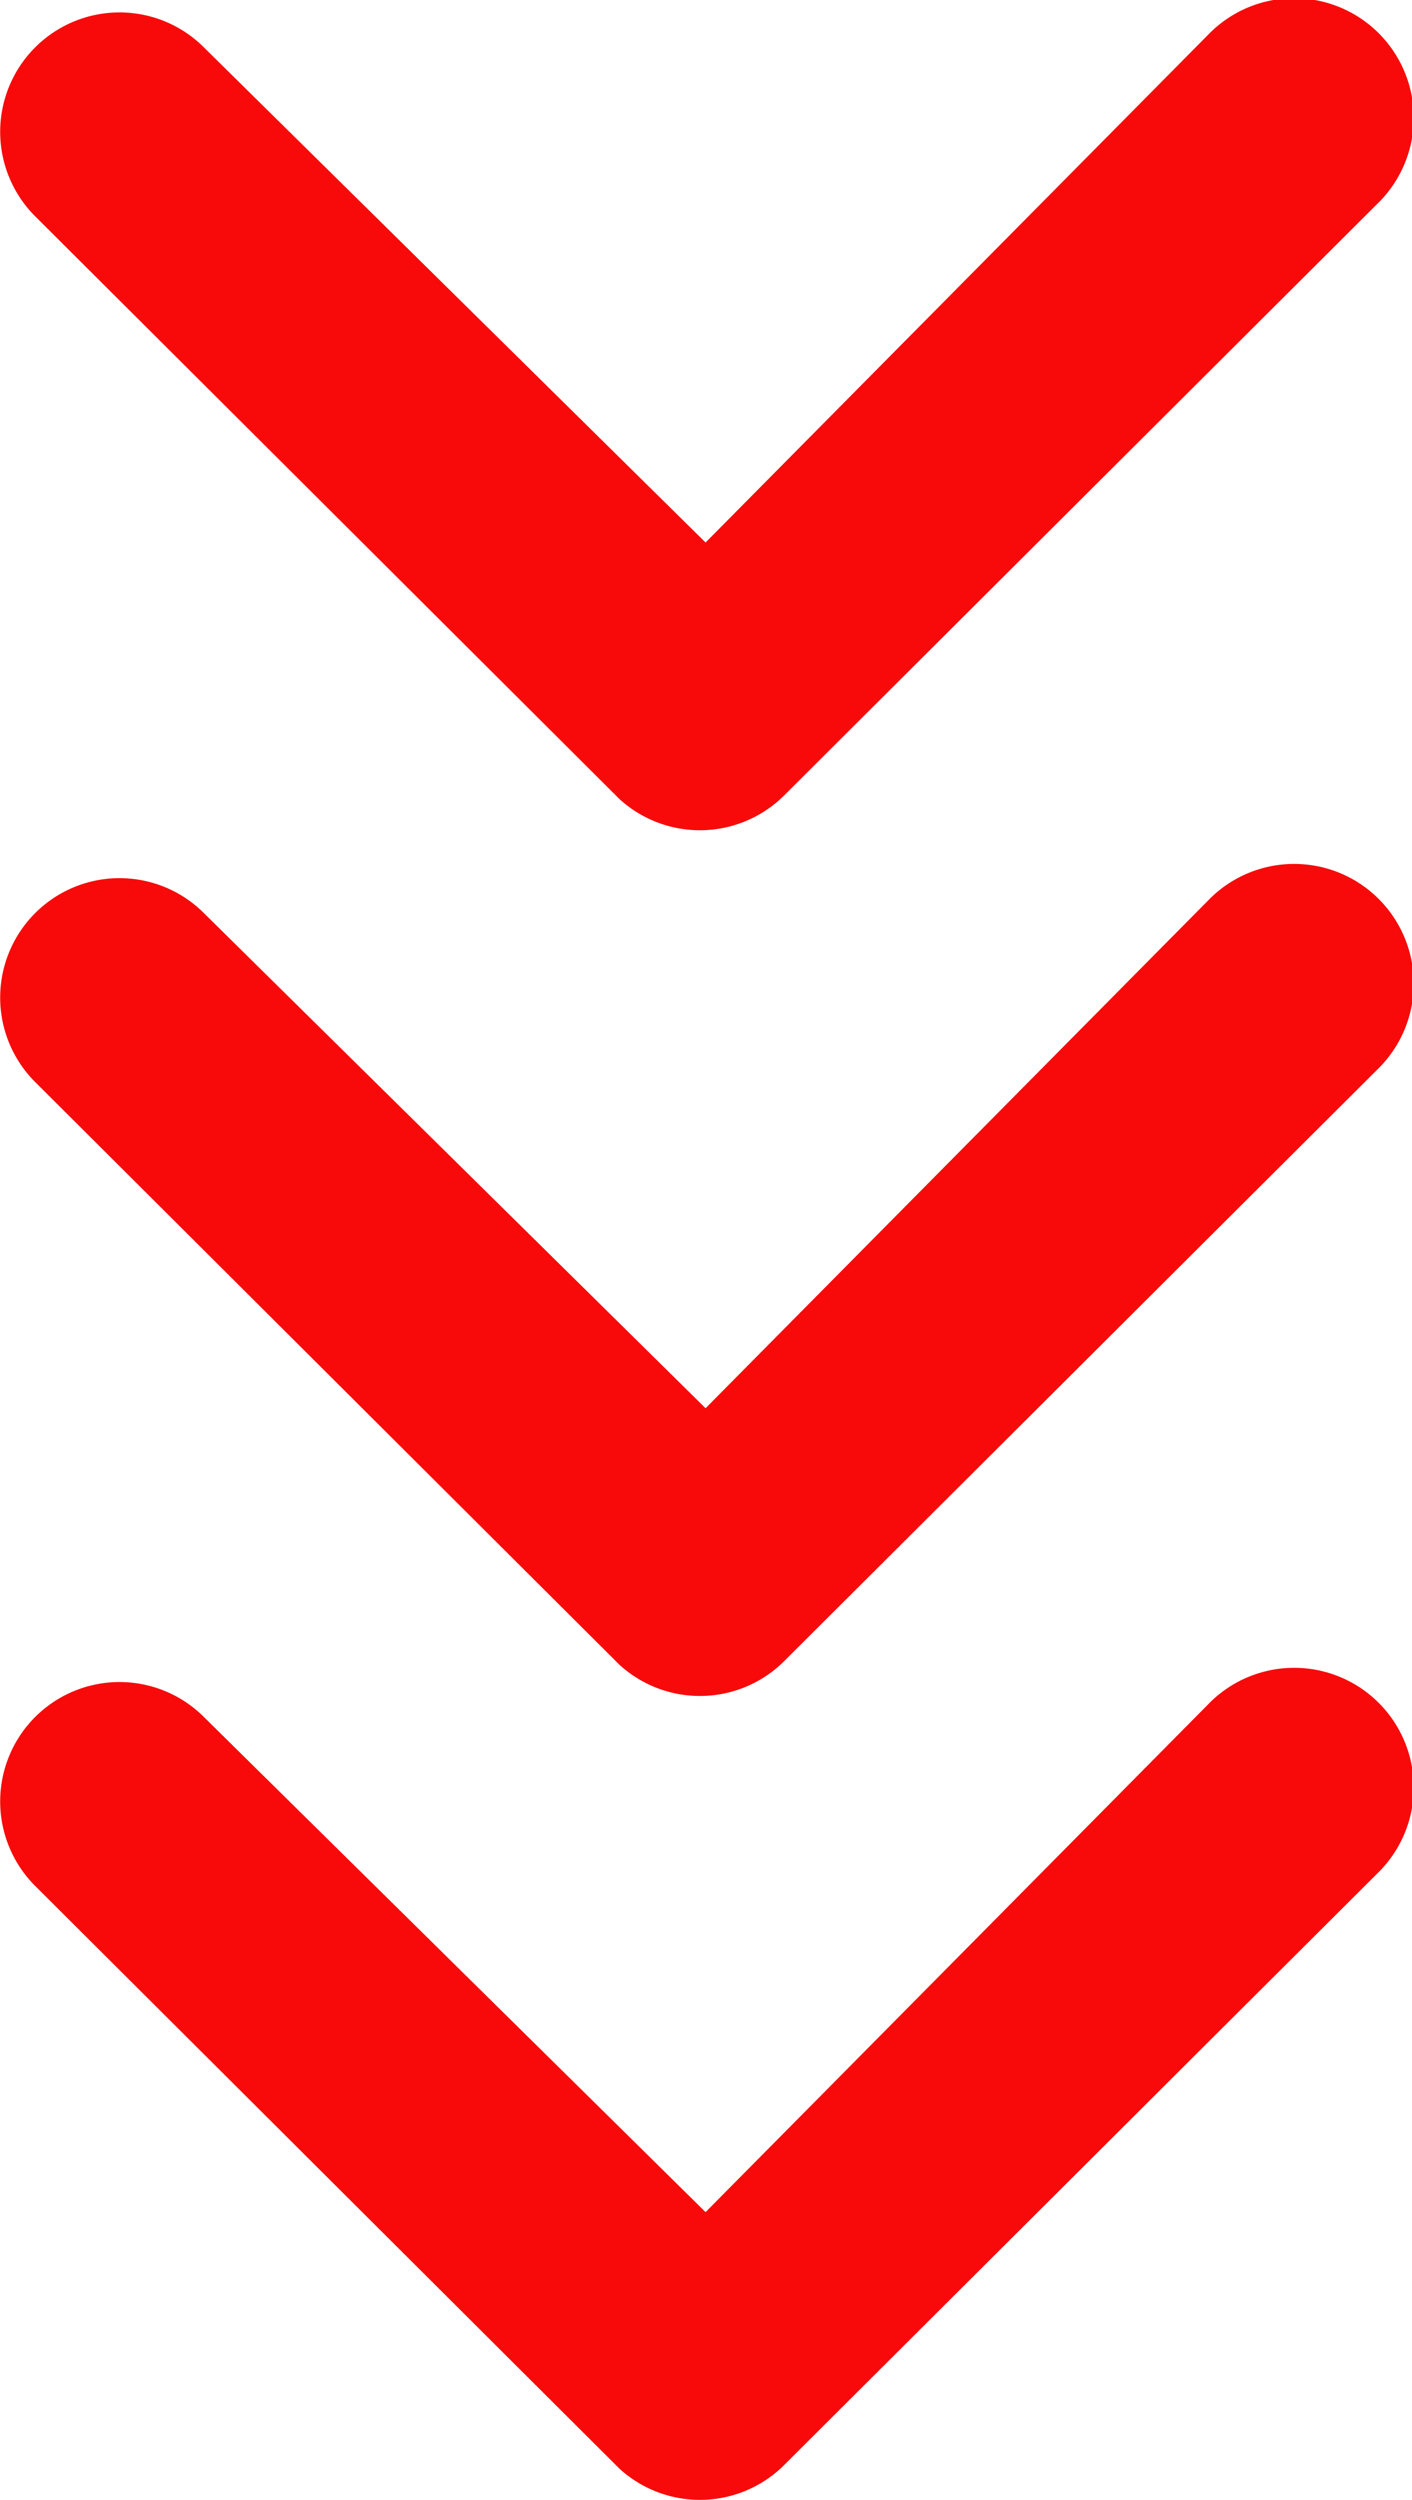 <svg xmlns="http://www.w3.org/2000/svg" width="22.846" height="40.427" viewBox="0 0 22.846 40.427"><g transform="translate(-708.582 -1384.404)"><path d="M23.144,21.387l-8.209-8.129a1.935,1.935,0,1,1,2.736-2.736l9.562,9.592a1.932,1.932,0,0,1,.06,2.666l-9.422,9.452a1.931,1.931,0,1,1-2.736-2.726Z" transform="translate(741.385 1397.033) rotate(90)" fill="#f80a0a"/><path d="M23.144,21.387l-8.209-8.129a1.935,1.935,0,1,1,2.736-2.736l9.562,9.592a1.932,1.932,0,0,1,.06,2.666l-9.422,9.452a1.931,1.931,0,1,1-2.736-2.726Z" transform="translate(741.385 1384.033) rotate(90)" fill="#f80a0a"/><path d="M23.144,21.387l-8.209-8.129a1.935,1.935,0,1,1,2.736-2.736l9.562,9.592a1.932,1.932,0,0,1,.06,2.666l-9.422,9.452a1.931,1.931,0,1,1-2.736-2.726Z" transform="translate(741.385 1370.033) rotate(90)" fill="#f80a0a"/></g></svg>